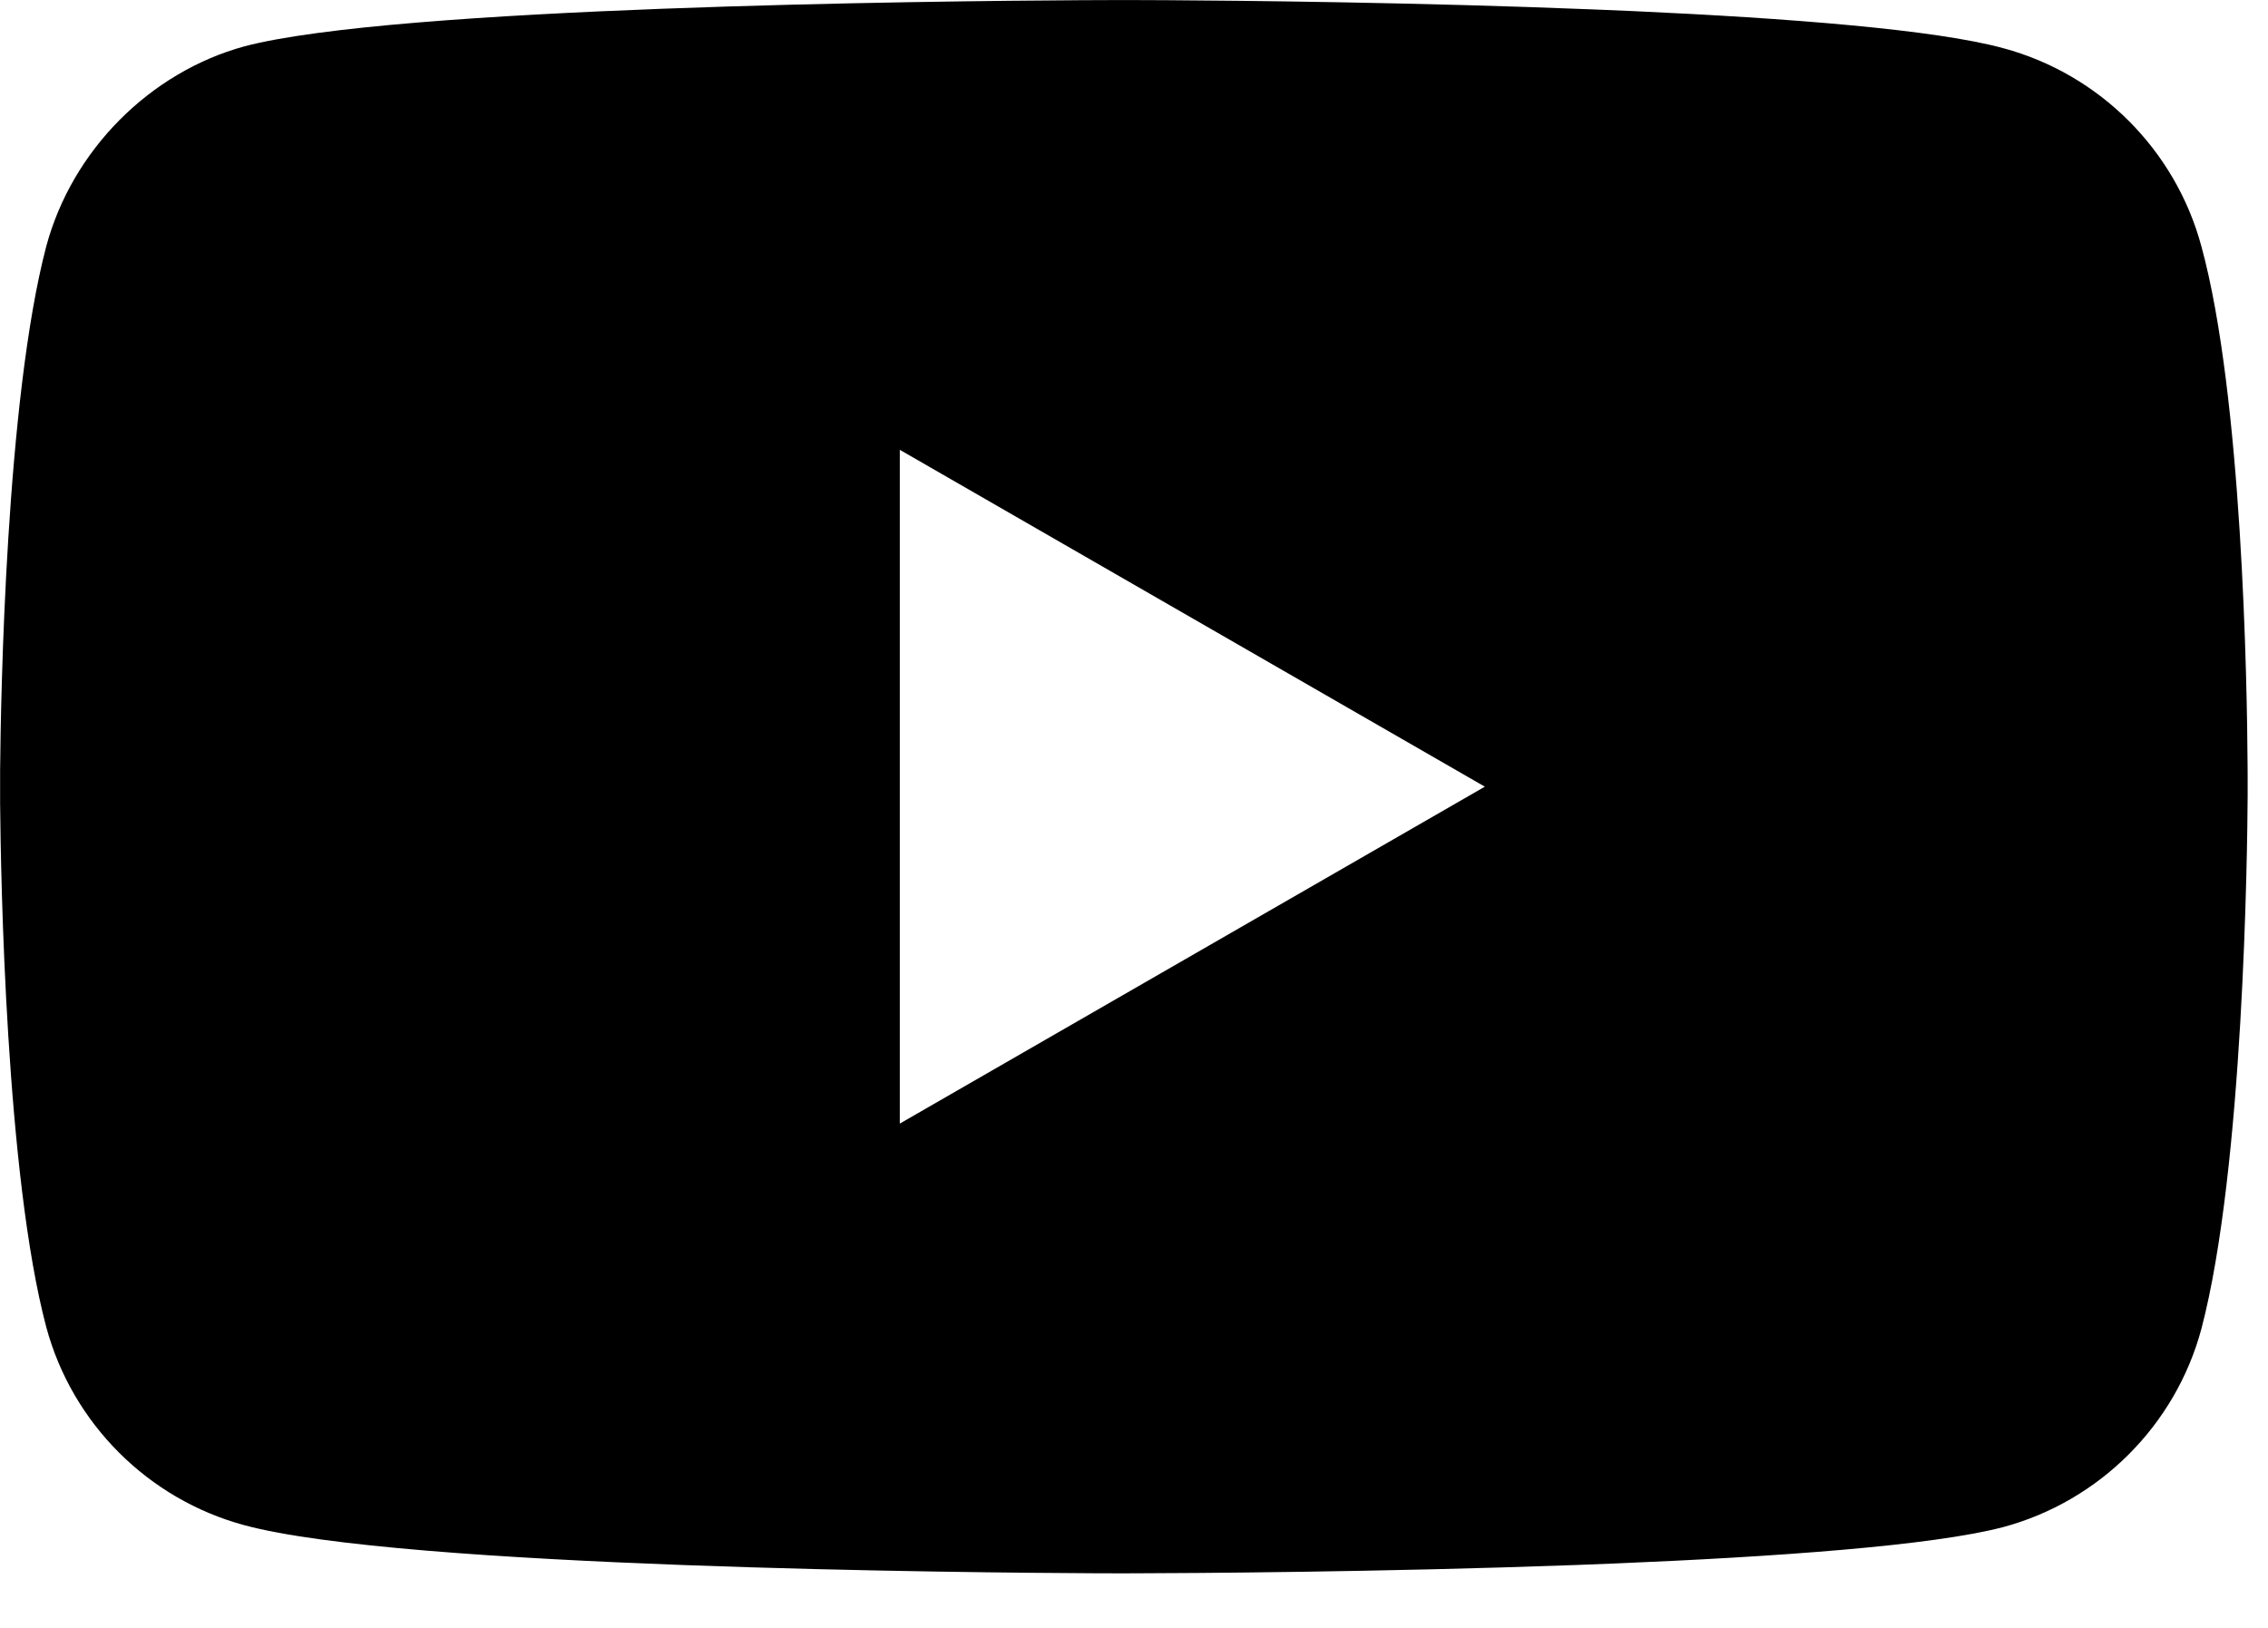 <?xml version="1.0" encoding="UTF-8"?>
<svg width="39px" height="28px" viewBox="0 0 39 28" version="1.1" xmlns="http://www.w3.org/2000/svg" xmlns:xlink="http://www.w3.org/1999/xlink">
    <title>Combined Shape</title>
    <g id="Page-1" stroke="none" stroke-width="1" fill="none" fill-rule="evenodd">
        <path d="M19.55,0.001 C19.58,0.001 19.611,0.001 19.646,0.002 L20.025,0.003 C21.361,0.011 24.407,0.041 27.417,0.163 L28.085,0.191 C30.747,0.312 33.277,0.508 34.448,0.829 C36.103,1.274 37.409,2.58 37.854,4.235 C38.559,6.809 38.641,11.758 38.649,13.175 L38.65,13.361 C38.651,13.439 38.65,13.497 38.65,13.53 L38.65,13.694 C38.645,14.607 38.583,20.092 37.854,22.859 C37.409,24.515 36.103,25.82 34.448,26.266 C33.228,26.587 30.533,26.778 27.751,26.893 L27.083,26.919 C23.738,27.041 20.428,27.059 19.55,27.061 L19.18,27.062 C19.157,27.062 19.13,27.062 19.101,27.061 L18.894,27.061 C16.716,27.051 6.914,26.968 4.203,26.234 C2.547,25.788 1.242,24.483 0.796,22.828 C0.102,20.217 0.013,15.087 0.002,13.82 L0.002,13.245 C0.013,11.983 0.102,6.873 0.796,4.235 C1.242,2.58 2.579,1.242 4.203,0.797 C6.788,0.116 16.004,0.018 18.625,0.003 L19.005,0.002 C19.039,0.001 19.071,0.001 19.1,0.001 Z M15.473,7.737 L15.473,19.326 L25.533,13.531 L15.473,7.737 Z" id="Combined-Shape" fill="#000000" fill-rule="nonzero"></path>
    </g>
</svg>